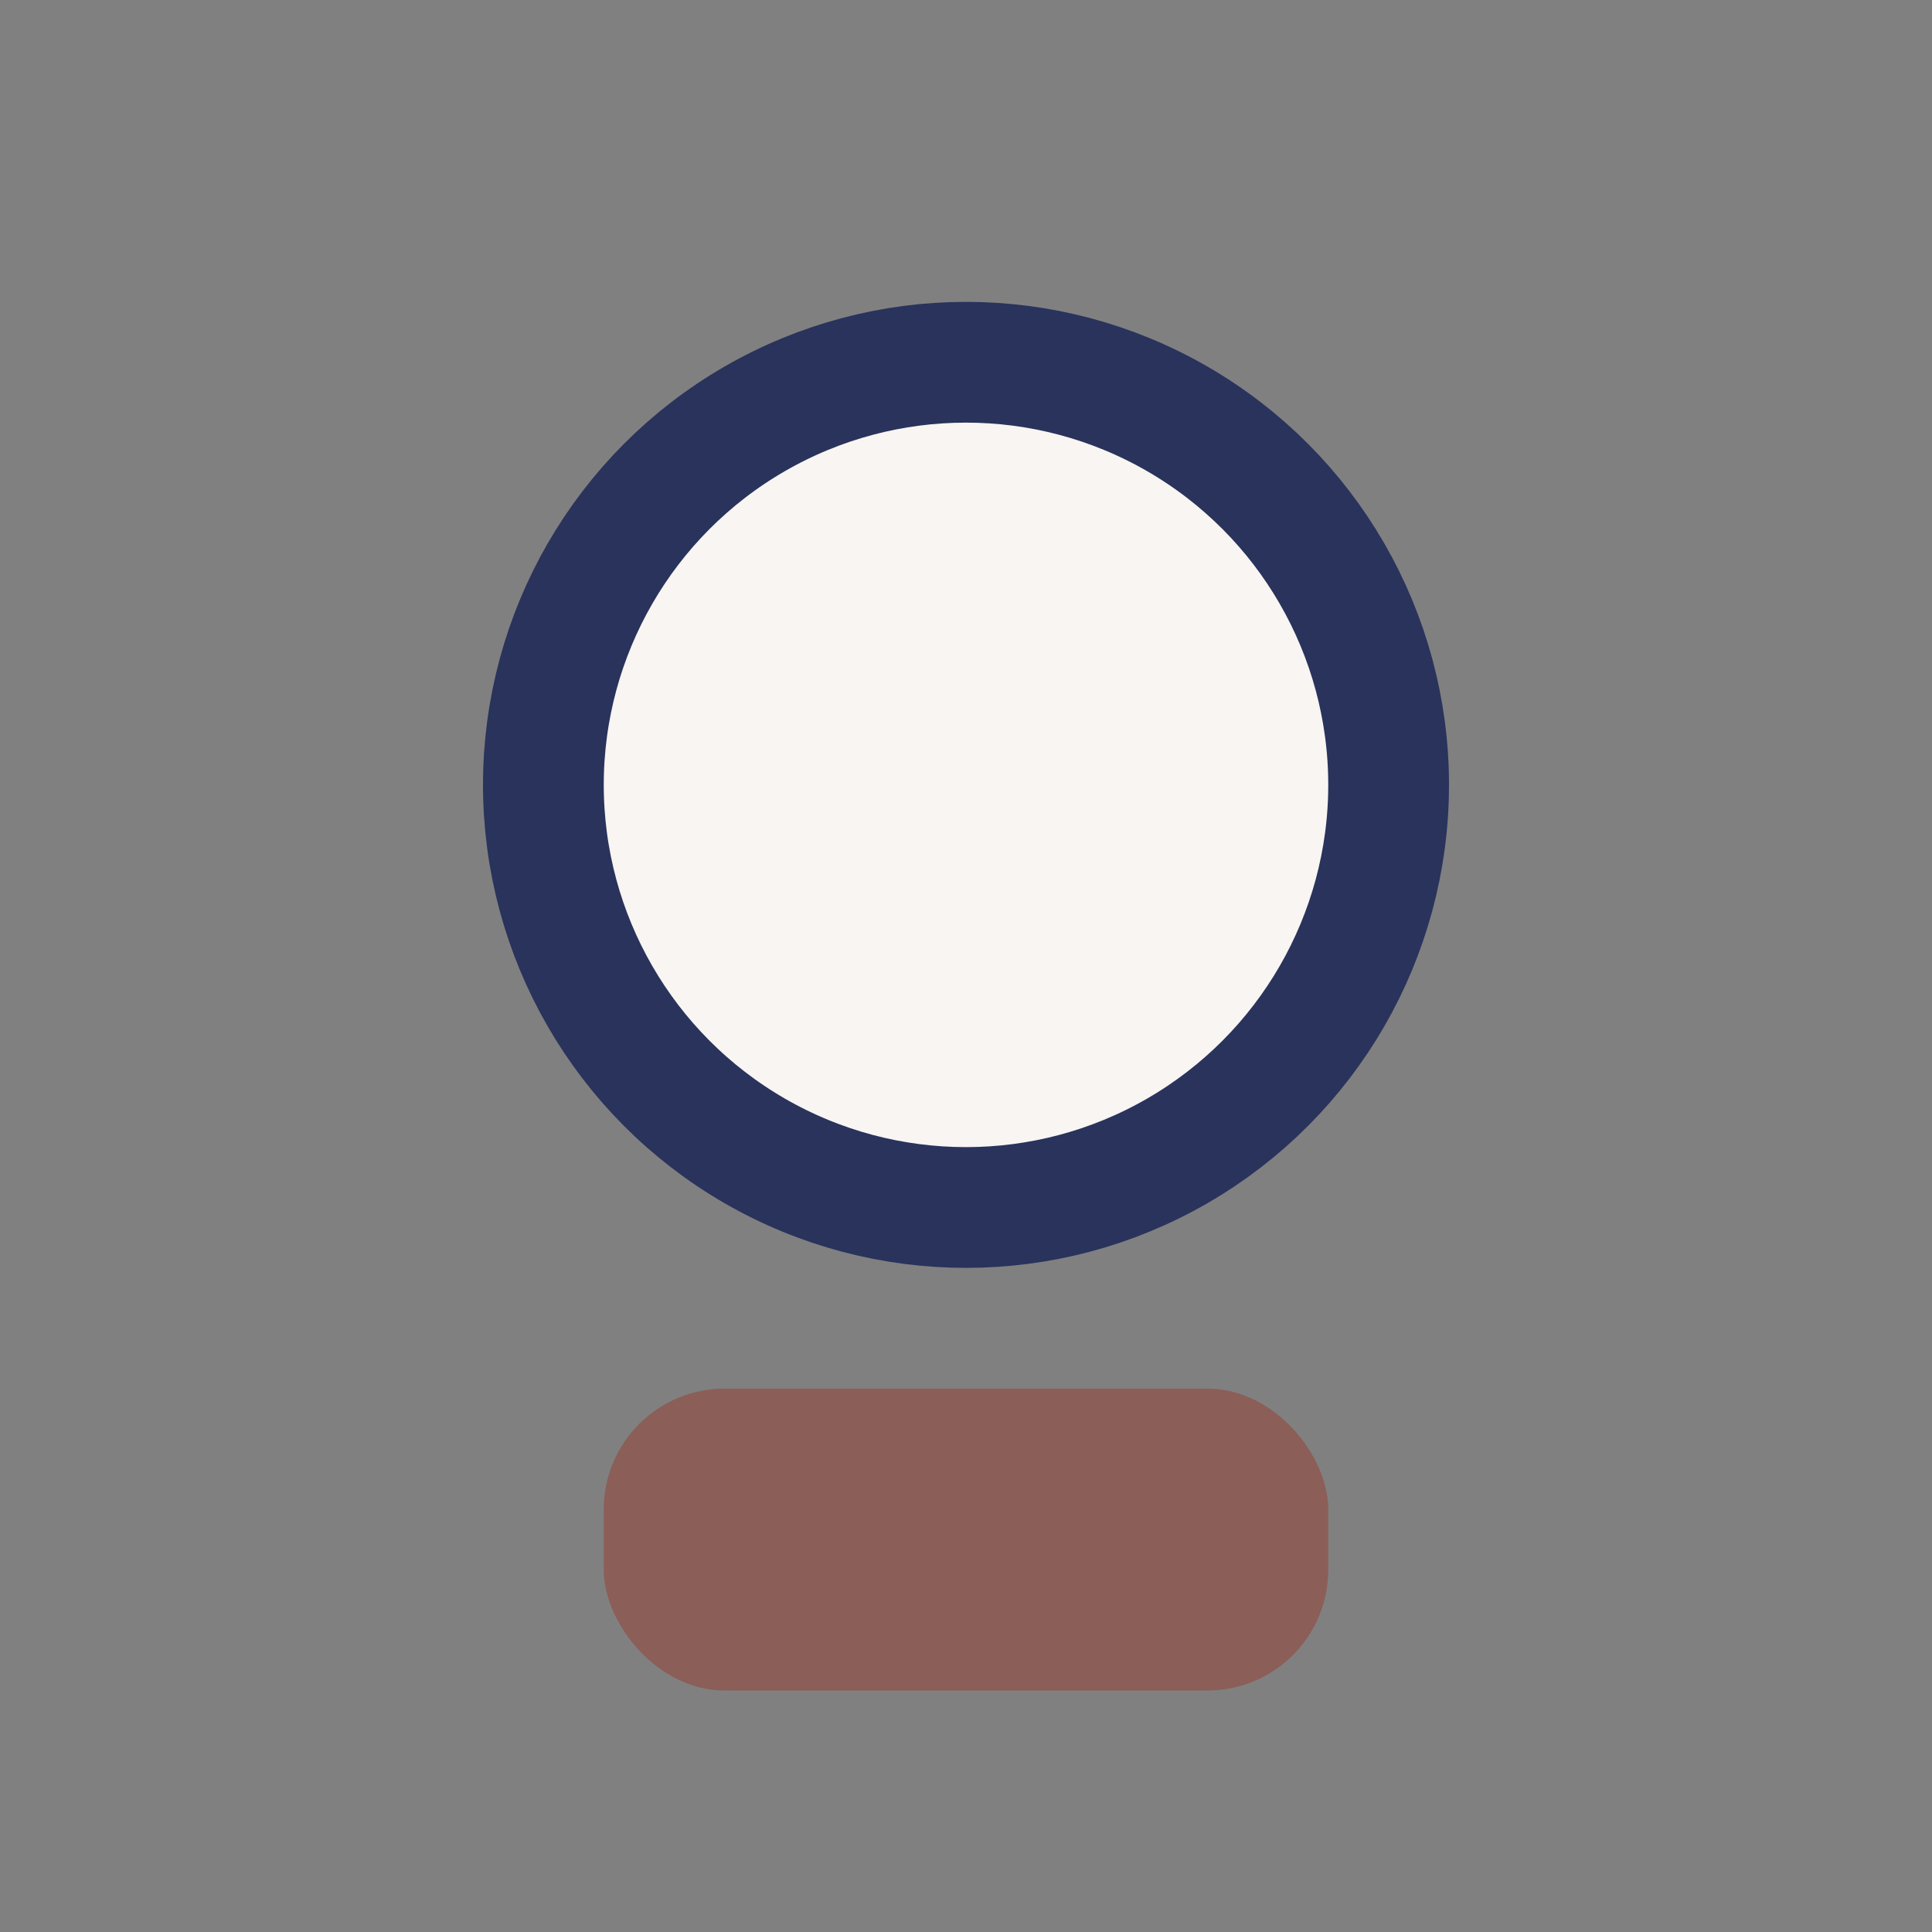 <?xml version="1.0" encoding="UTF-8"?>
<svg xmlns="http://www.w3.org/2000/svg" width="32" height="32" viewBox="0 0 32 32"><rect x="0" y="0" width="32" height="32" fill="#808080" stroke="none"/><circle cx="16" cy="13" r="7" fill="#F8F5F2" stroke="#29335C" stroke-width="2"/><rect x="10" y="23" width="12" height="5" rx="2" fill="#8C5E58"/></svg>